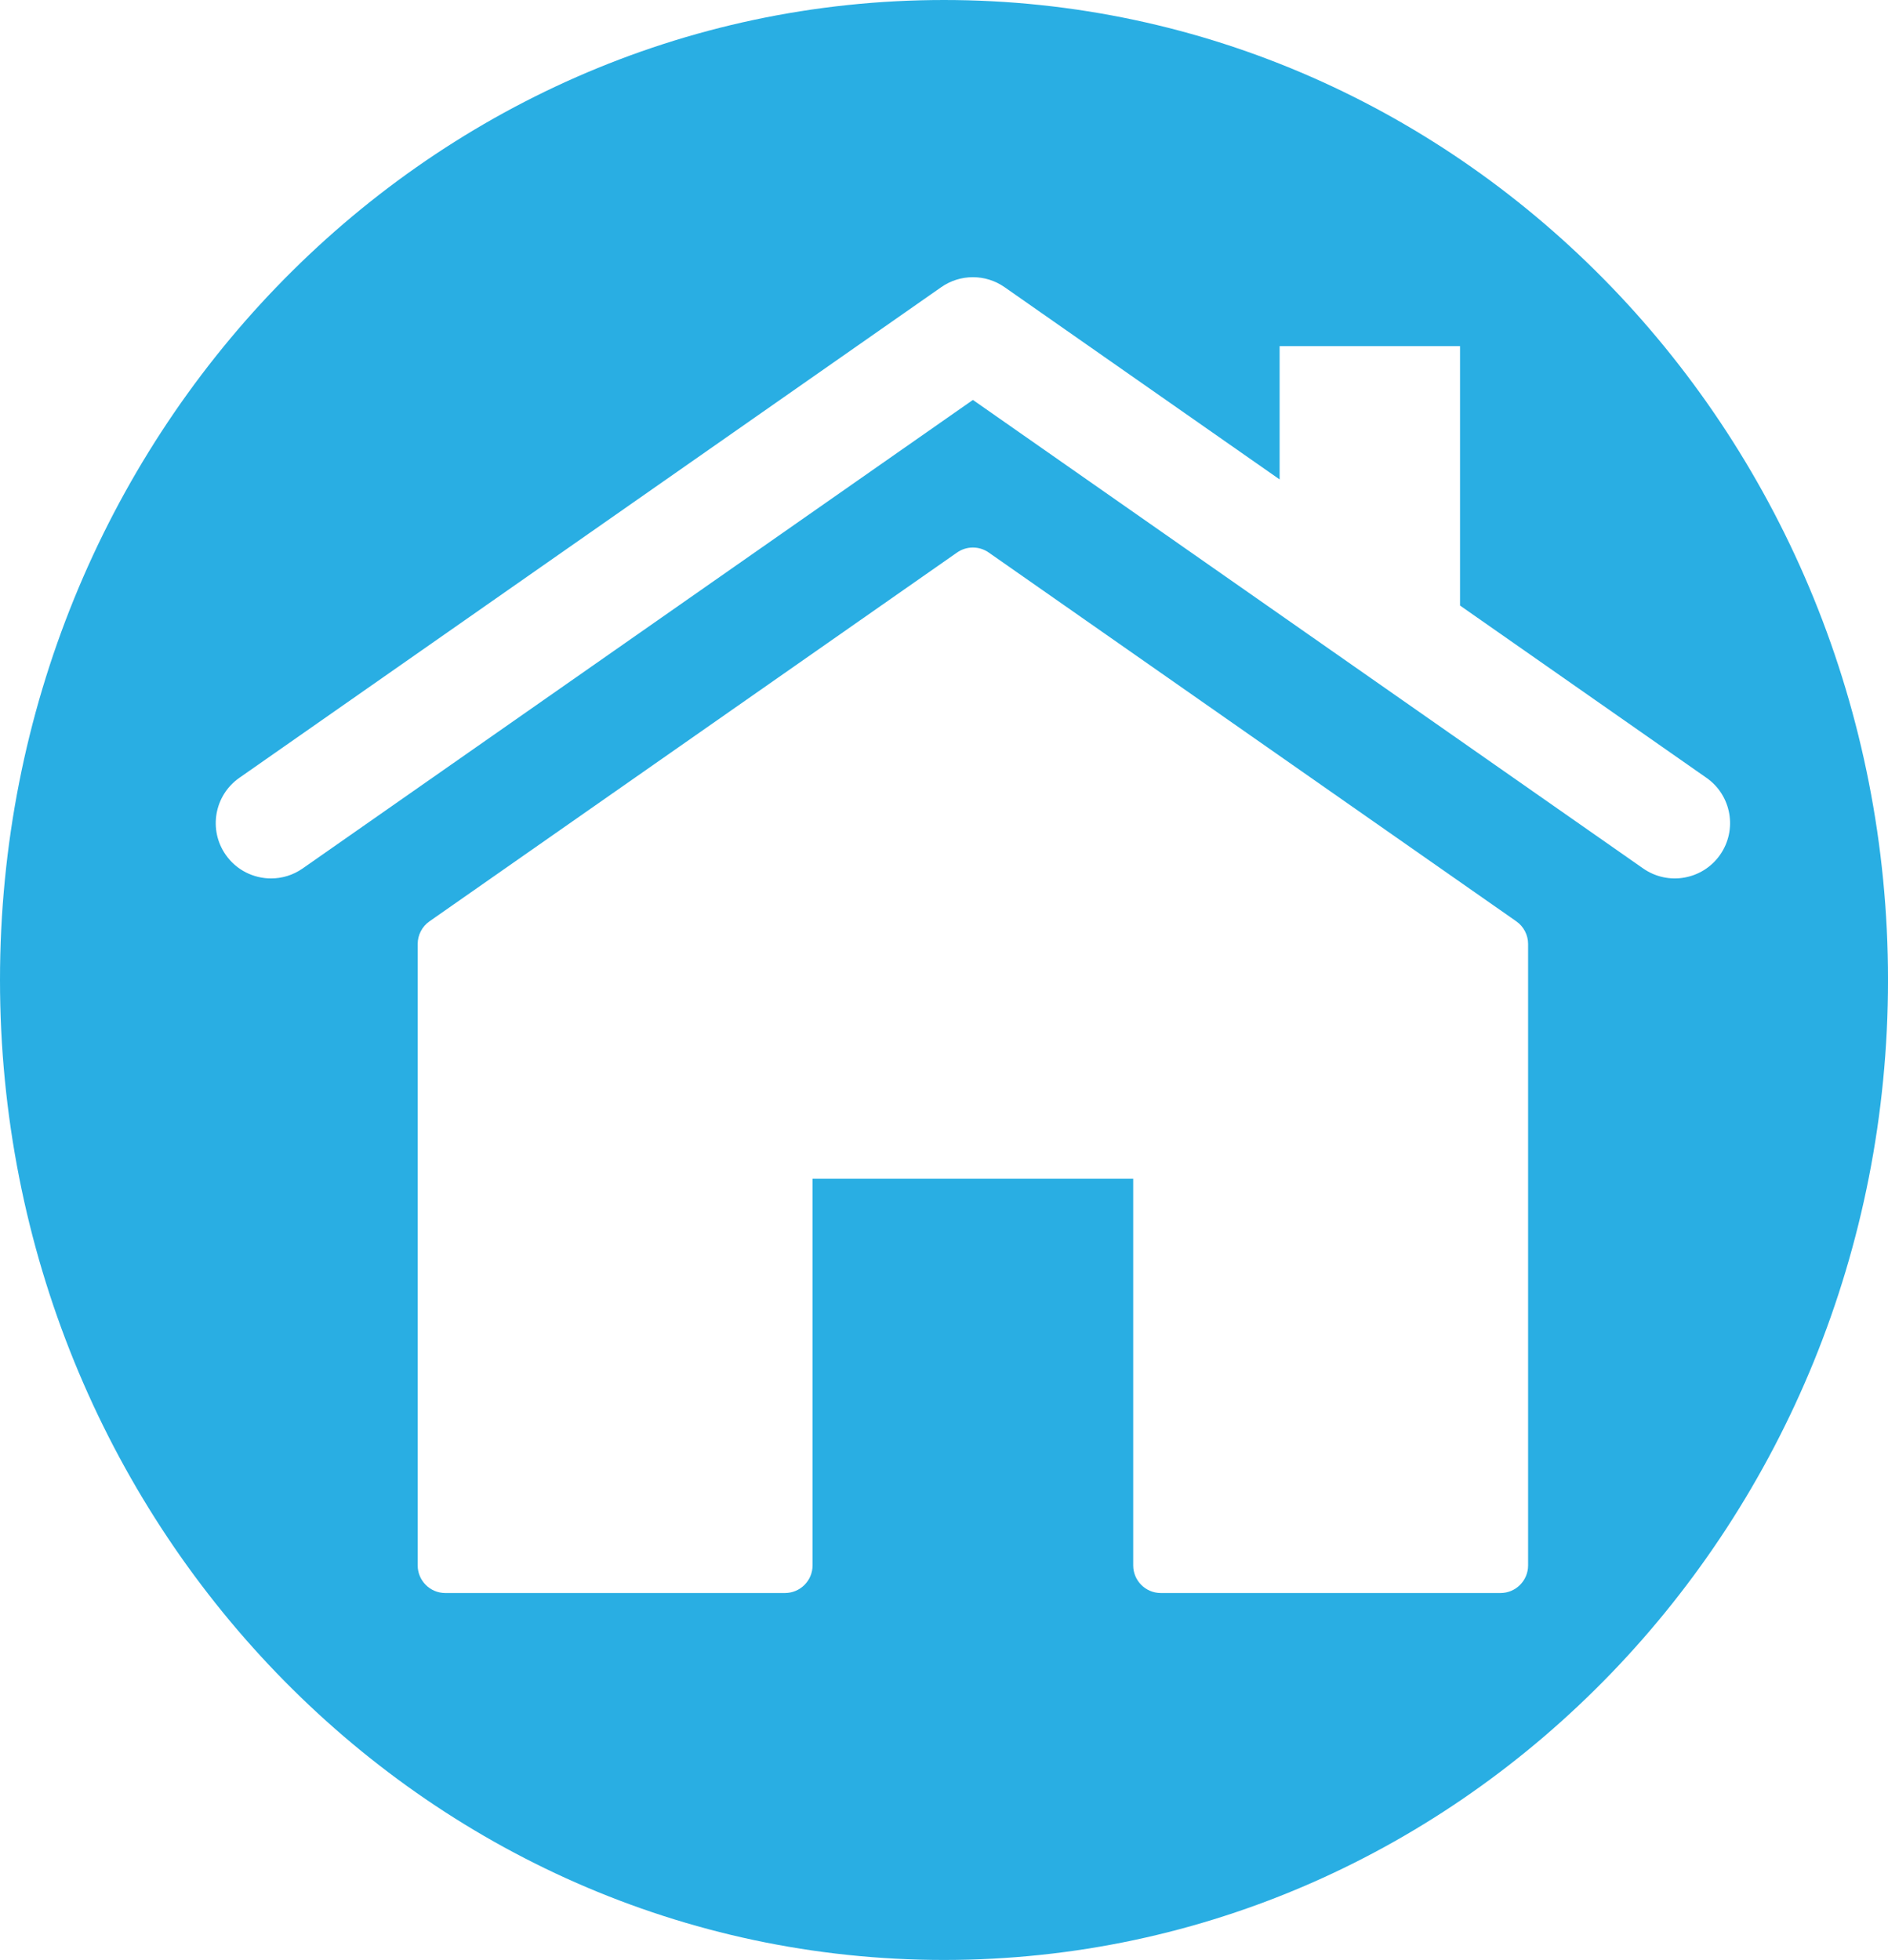 <?xml version="1.0" encoding="UTF-8"?>
<svg id="Calque_2" data-name="Calque 2" xmlns="http://www.w3.org/2000/svg" viewBox="0 0 968.17 1004.94">
  <defs>
    <style>
      .cls-1 {
        fill: #29aee3;
        stroke-width: 0px;
      }
    </style>
  </defs>
  <g id="Contact_Symbols">
    <path class="cls-1" d="m0,502.47C0,224.96,216.73,0,484.09,0s484.09,224.96,484.09,502.47-216.73,502.47-484.09,502.47S0,779.97,0,502.47Zm875.08-103.65l-126.37-88.33v-133.01h-92.52v68.34l-141.04-98.58c-9.75-6.82-22.73-6.82-32.48,0L122.74,398.82c-12.83,8.97-15.96,26.64-6.99,39.47,5.51,7.89,14.31,12.11,23.26,12.11,5.61,0,11.27-1.66,16.21-5.12l343.69-240.22,343.69,240.22c12.83,8.97,30.5,5.84,39.47-6.99,8.97-12.83,5.84-30.5-6.99-39.47Zm-97.51,73.58l-270.55-189.1c-4.88-3.41-11.36-3.41-16.24,0l-270.54,189.1c-3.79,2.65-6.05,6.99-6.05,11.62v318.61c0,7.83,6.35,14.17,14.17,14.17h174.15c7.83,0,14.17-6.34,14.17-14.17v-198.26h164.43v198.26c0,7.83,6.35,14.17,14.17,14.17h174.16c7.83,0,14.17-6.34,14.17-14.17v-318.61c0-4.63-2.26-8.97-6.05-11.62Z"/>
  </g>
</svg>